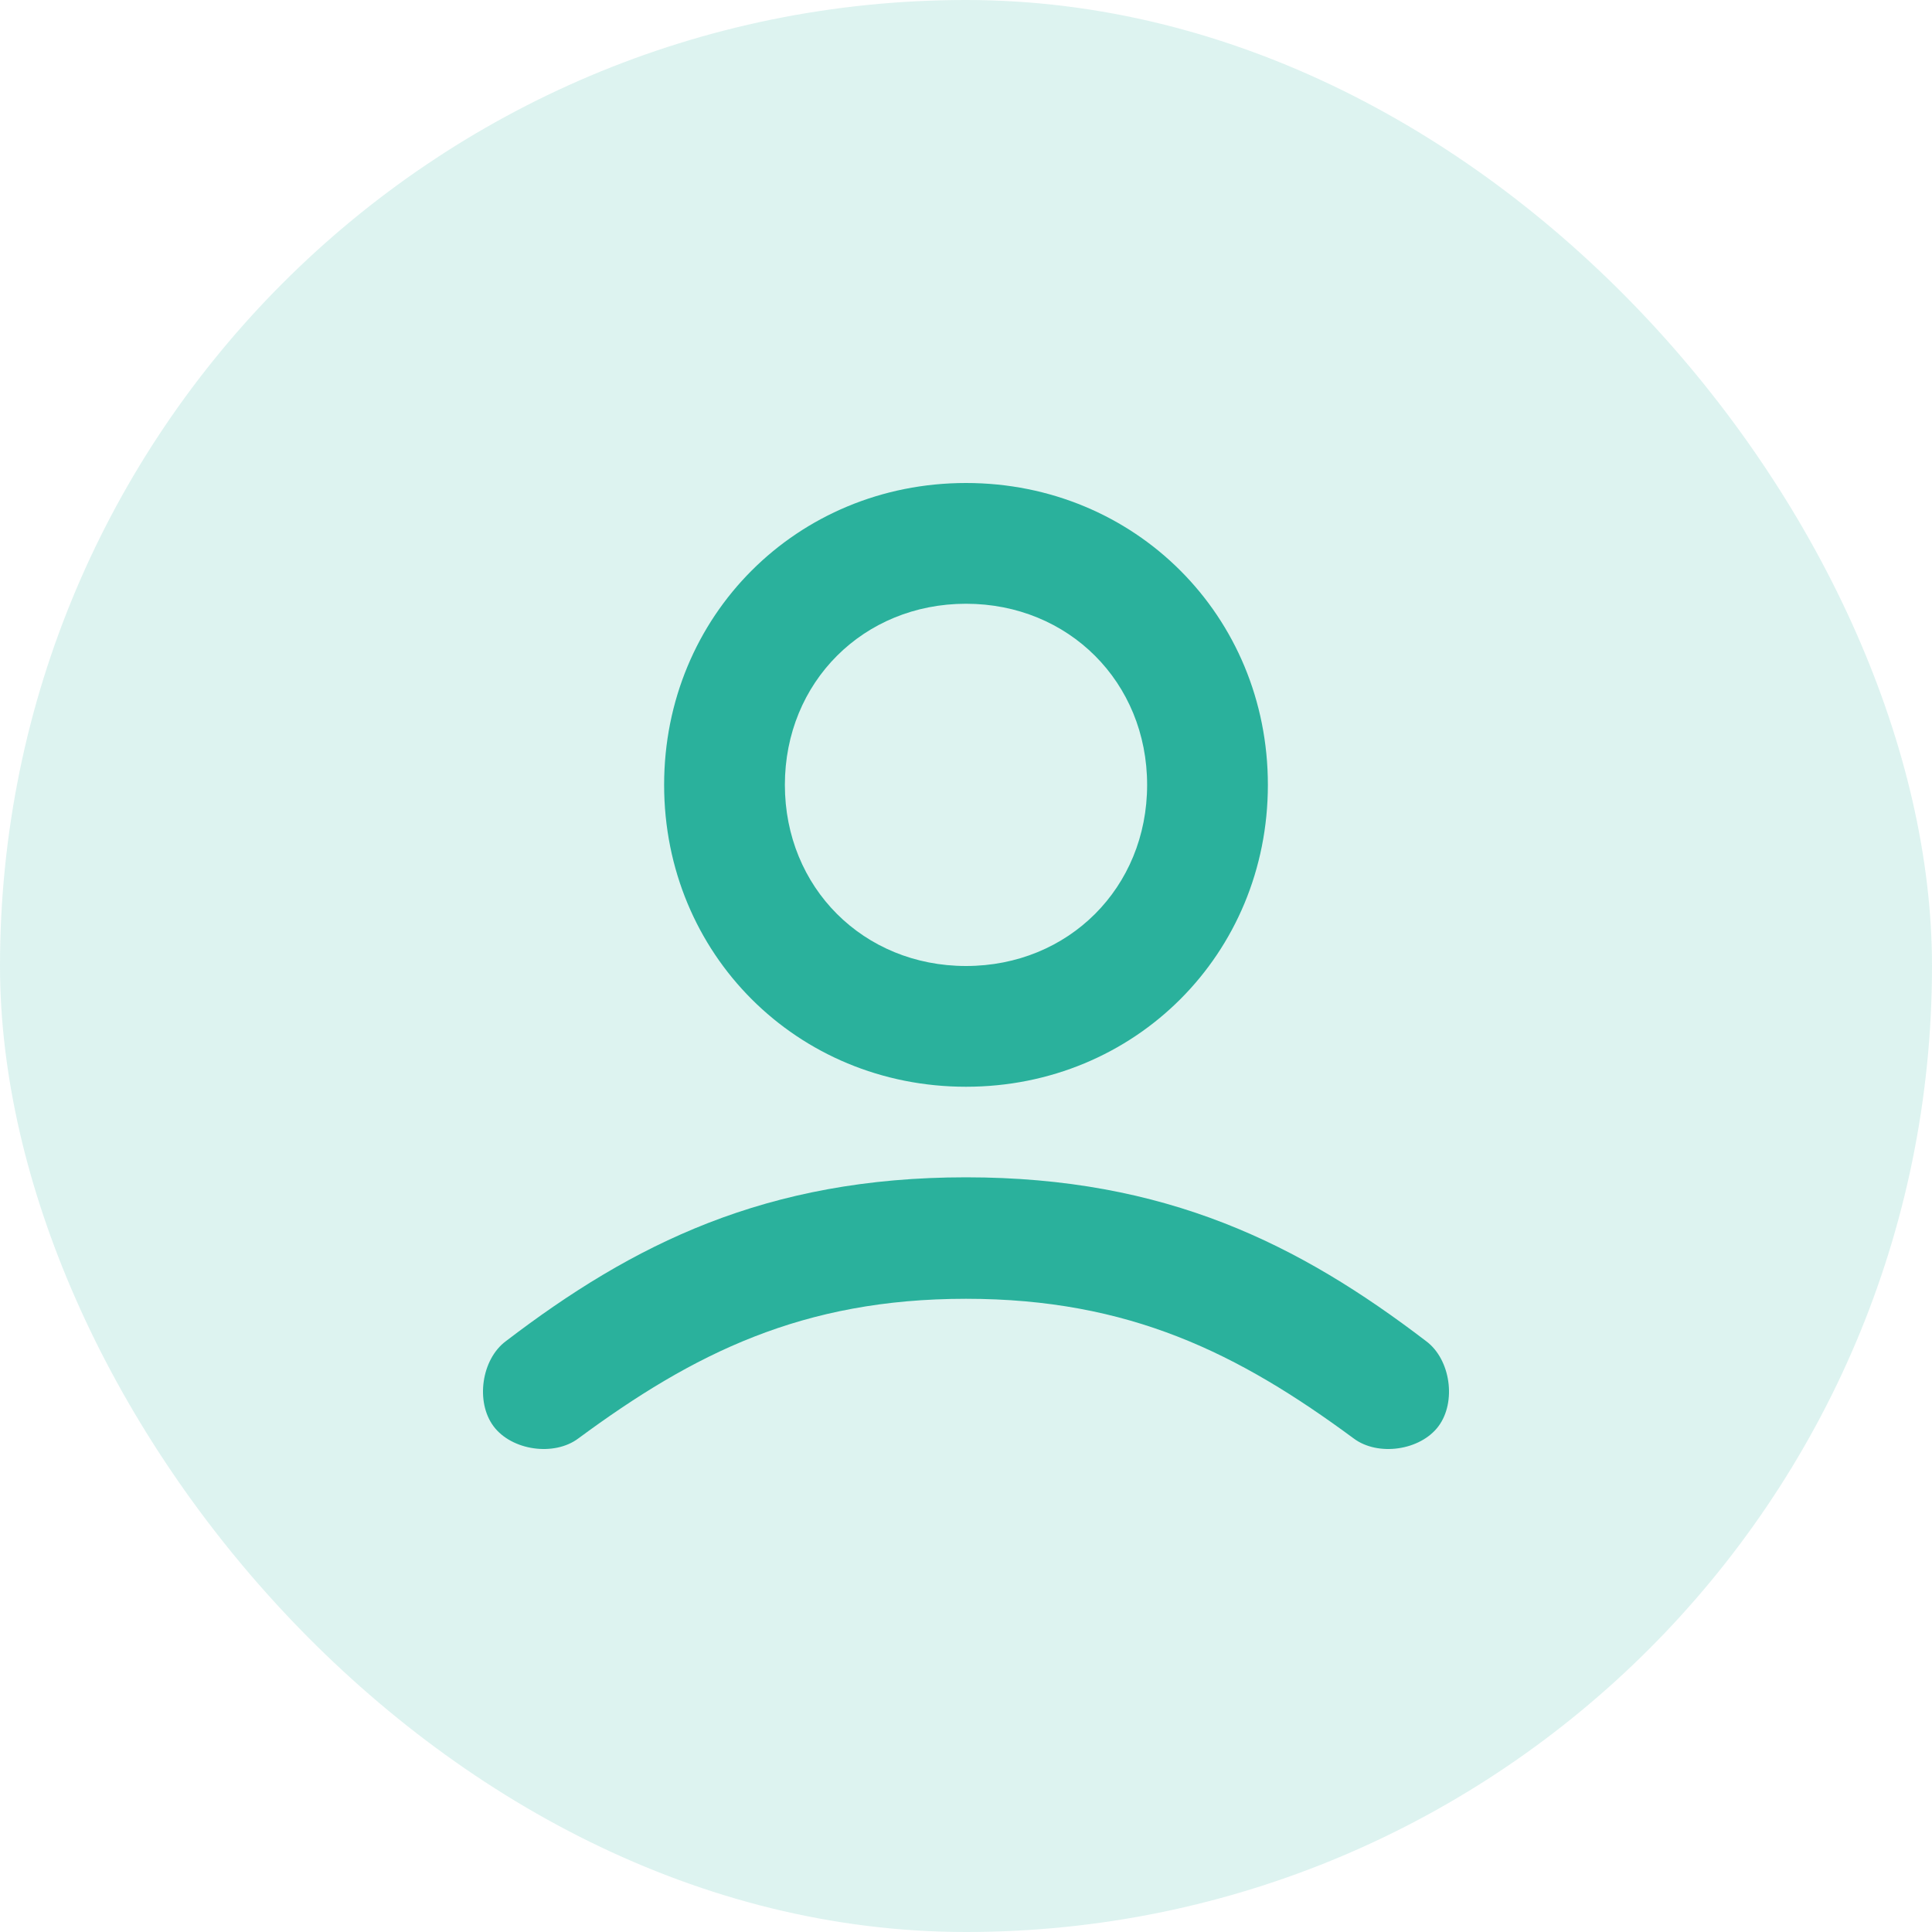 <svg width="32" height="32" viewBox="0 0 32 32" fill="none" xmlns="http://www.w3.org/2000/svg">
<rect y="0" width="32" height="32" rx="16" fill="#2AB19C" fill-opacity="0.16"/>
<path fill-rule="evenodd" clip-rule="evenodd" d="M21 13C21 15.8 18.8 18 16 18C13.2 18 11 15.8 11 13C11 10.2 13.2 8 16 8C18.8 8 21 10.2 21 13ZM19 13C19 11.3 17.7 10 16 10C14.3 10 13 11.3 13 13C13 14.7 14.3 16 16 16C17.7 16 19 14.7 19 13ZM23.825 23.624C23.524 24.026 22.822 24.126 22.421 23.825C20.514 22.417 18.709 21.512 16 21.512C13.291 21.512 11.486 22.417 9.579 23.825C9.178 24.126 8.476 24.026 8.175 23.624C7.874 23.221 7.974 22.517 8.376 22.216C10.482 20.606 12.689 19.5 16 19.5C19.311 19.5 21.518 20.606 23.624 22.216C24.026 22.517 24.126 23.221 23.825 23.624Z" fill="#2AB19C"/>
</svg>
